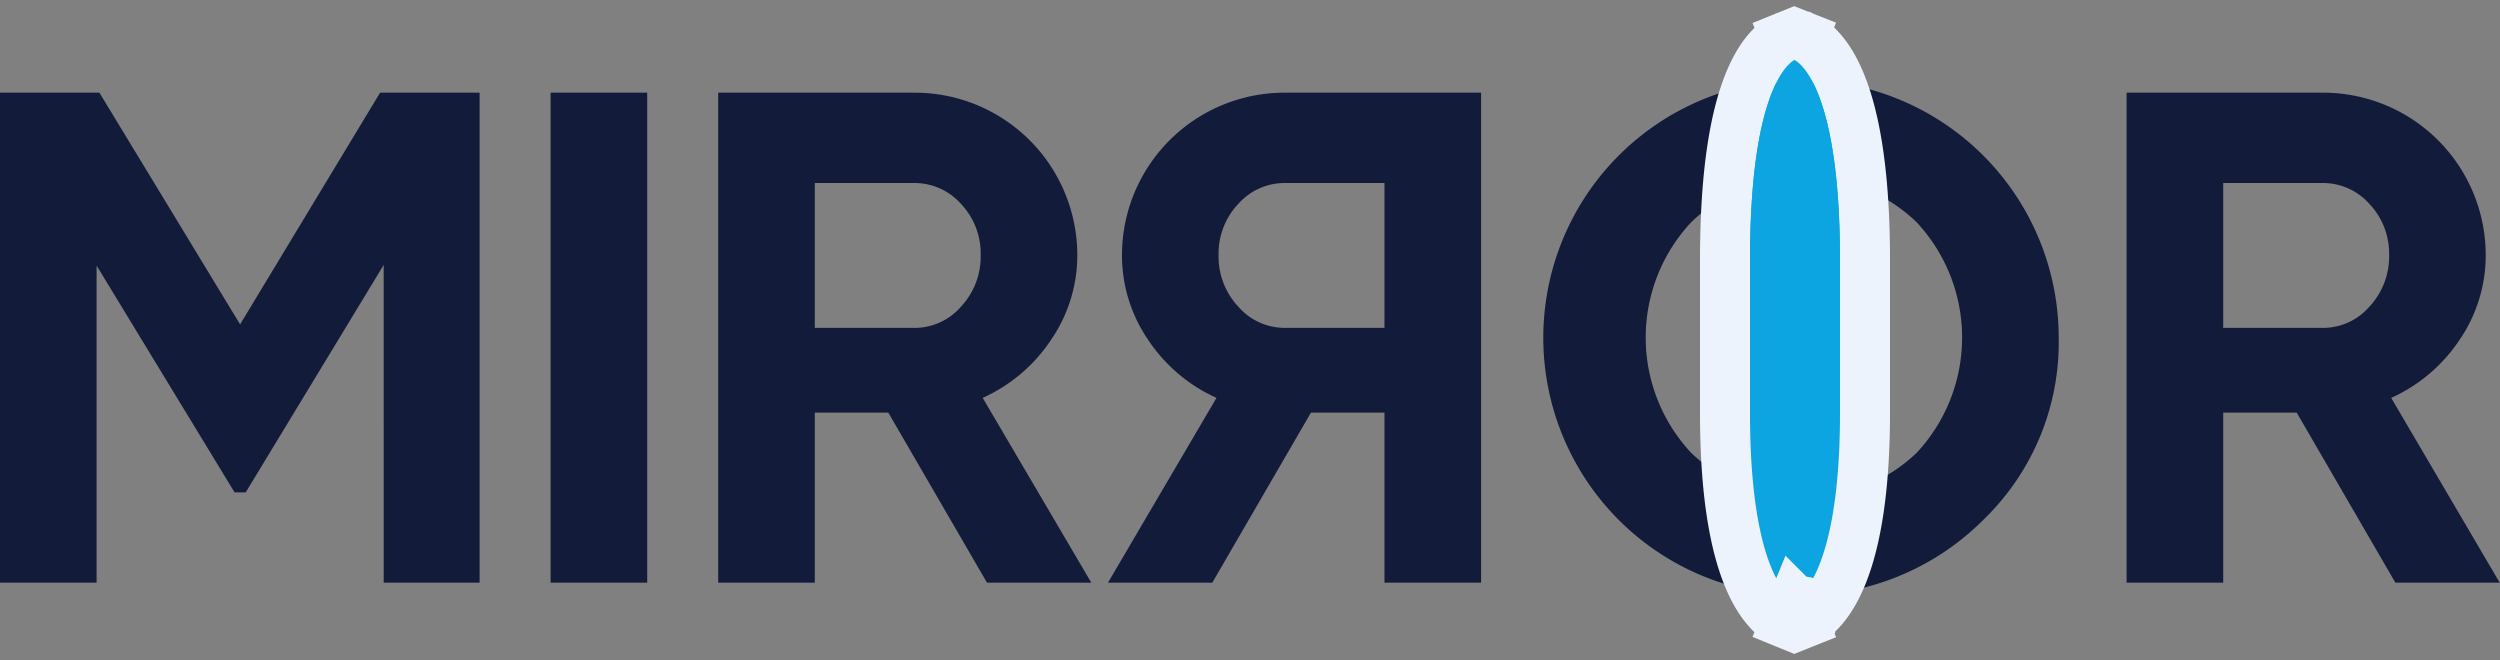 <svg width="125" height="33" fill="none" xmlns="http://www.w3.org/2000/svg"><rect width="100%" height="100%" fill="#808080" stroke="none"/><path d="M23.98 4.634v24.5h-4.795V13.245l-6.9 11.375h-.555l-6.9-11.34v15.854H0v-24.5h4.97l7.035 11.585 7-11.585h4.975zm3.55 0h4.83v24.5h-4.83v-24.5zm21.82 24.5l-4.936-8.505H40.74v8.505h-4.83v-24.5h9.8a8.126 8.126 0 018.155 8.12 7.458 7.458 0 01-1.3 4.218 8.1 8.1 0 01-3.43 2.922l5.43 9.24H49.35zM40.74 9.15v7.245h4.97a3.076 3.076 0 002.344-1.067c.648-.698 1-1.62.98-2.573a3.606 3.606 0 00-.98-2.554 3.096 3.096 0 00-2.345-1.05h-4.97zm19.874 19.984l4.935-8.505h3.675v8.505h4.83v-24.5h-9.8a8.126 8.126 0 00-8.155 8.12 7.465 7.465 0 001.295 4.218 8.1 8.1 0 003.43 2.922l-5.425 9.24h5.215zm8.61-19.985v7.245h-4.97a3.077 3.077 0 01-2.345-1.067c-.648-.698-1-1.62-.98-2.573a3.606 3.606 0 01.98-2.554 3.1 3.1 0 012.345-1.05h4.97zm30 16.785a12.885 12.885 0 113.711-9.048 12.321 12.321 0 01-3.71 9.048zm-14.664-3.29a8.163 8.163 0 0011.27 0 8.446 8.446 0 000-11.533 8.116 8.116 0 00-11.27 0 8.446 8.446 0 000 11.533z" fill="#121B3A"/><path d="M89.722 3l.458-1.163-.464-.183-.462.187L89.722 3zm0 0c-.468-1.159-.47-1.158-.472-1.157l-.004.001-.008.004-.017.007a1.624 1.624 0 00-.309.176 2.801 2.801 0 00-.457.405c-.327.356-.678.887-1.001 1.68-.641 1.572-1.204 4.254-1.204 8.892v5.242h7v-5.242c0-4.64-.577-7.327-1.236-8.903-.332-.795-.692-1.326-1.027-1.68a2.83 2.83 0 00-.465-.403 2.021 2.021 0 00-.309-.172l-.017-.007-.008-.003-.004-.002c-.002 0-.004-.001-.462 1.162z" fill="#0CA5E2" stroke="#EDF3FD" stroke-width="2.5"/><path d="M89.722 30l-.47 1.158.465.19.466-.186-.46-1.162zm0 0c.462 1.162.463 1.16.465 1.16l.004-.001.007-.003.016-.007a1.598 1.598 0 00.111-.053c.055-.028.117-.064.185-.11a2.88 2.88 0 00.459-.383c.334-.34.698-.848 1.035-1.606.666-1.503 1.246-4.037 1.246-8.362V15.75h-7v4.885c0 4.323.565 6.853 1.214 8.352.327.757.683 1.265 1.01 1.606.163.17.316.295.45.386a2.02 2.02 0 00.296.166l.016.007.008.003.004.001c.002.001.003.002.474-1.156z" fill="#0CA5E2" stroke="#EDF3FD" stroke-width="2.5"/><path d="M92 13.008C92 3.897 89.722 3 89.722 3S87.5 3.897 87.5 13.008V17H92v-3.992z" fill="#0CA5E2"/><path d="M119.769 29.134l-4.935-8.505h-3.674v8.505h-4.83v-24.5h9.8a8.128 8.128 0 018.156 8.12 7.465 7.465 0 01-1.295 4.218 8.102 8.102 0 01-3.431 2.922l5.425 9.24h-5.216zM111.16 9.15v7.245h4.97a3.077 3.077 0 002.345-1.067c.648-.698 1-1.62.981-2.573a3.611 3.611 0 00-.981-2.554 3.102 3.102 0 00-2.345-1.05h-4.97z" fill="#121B3A"/></svg>